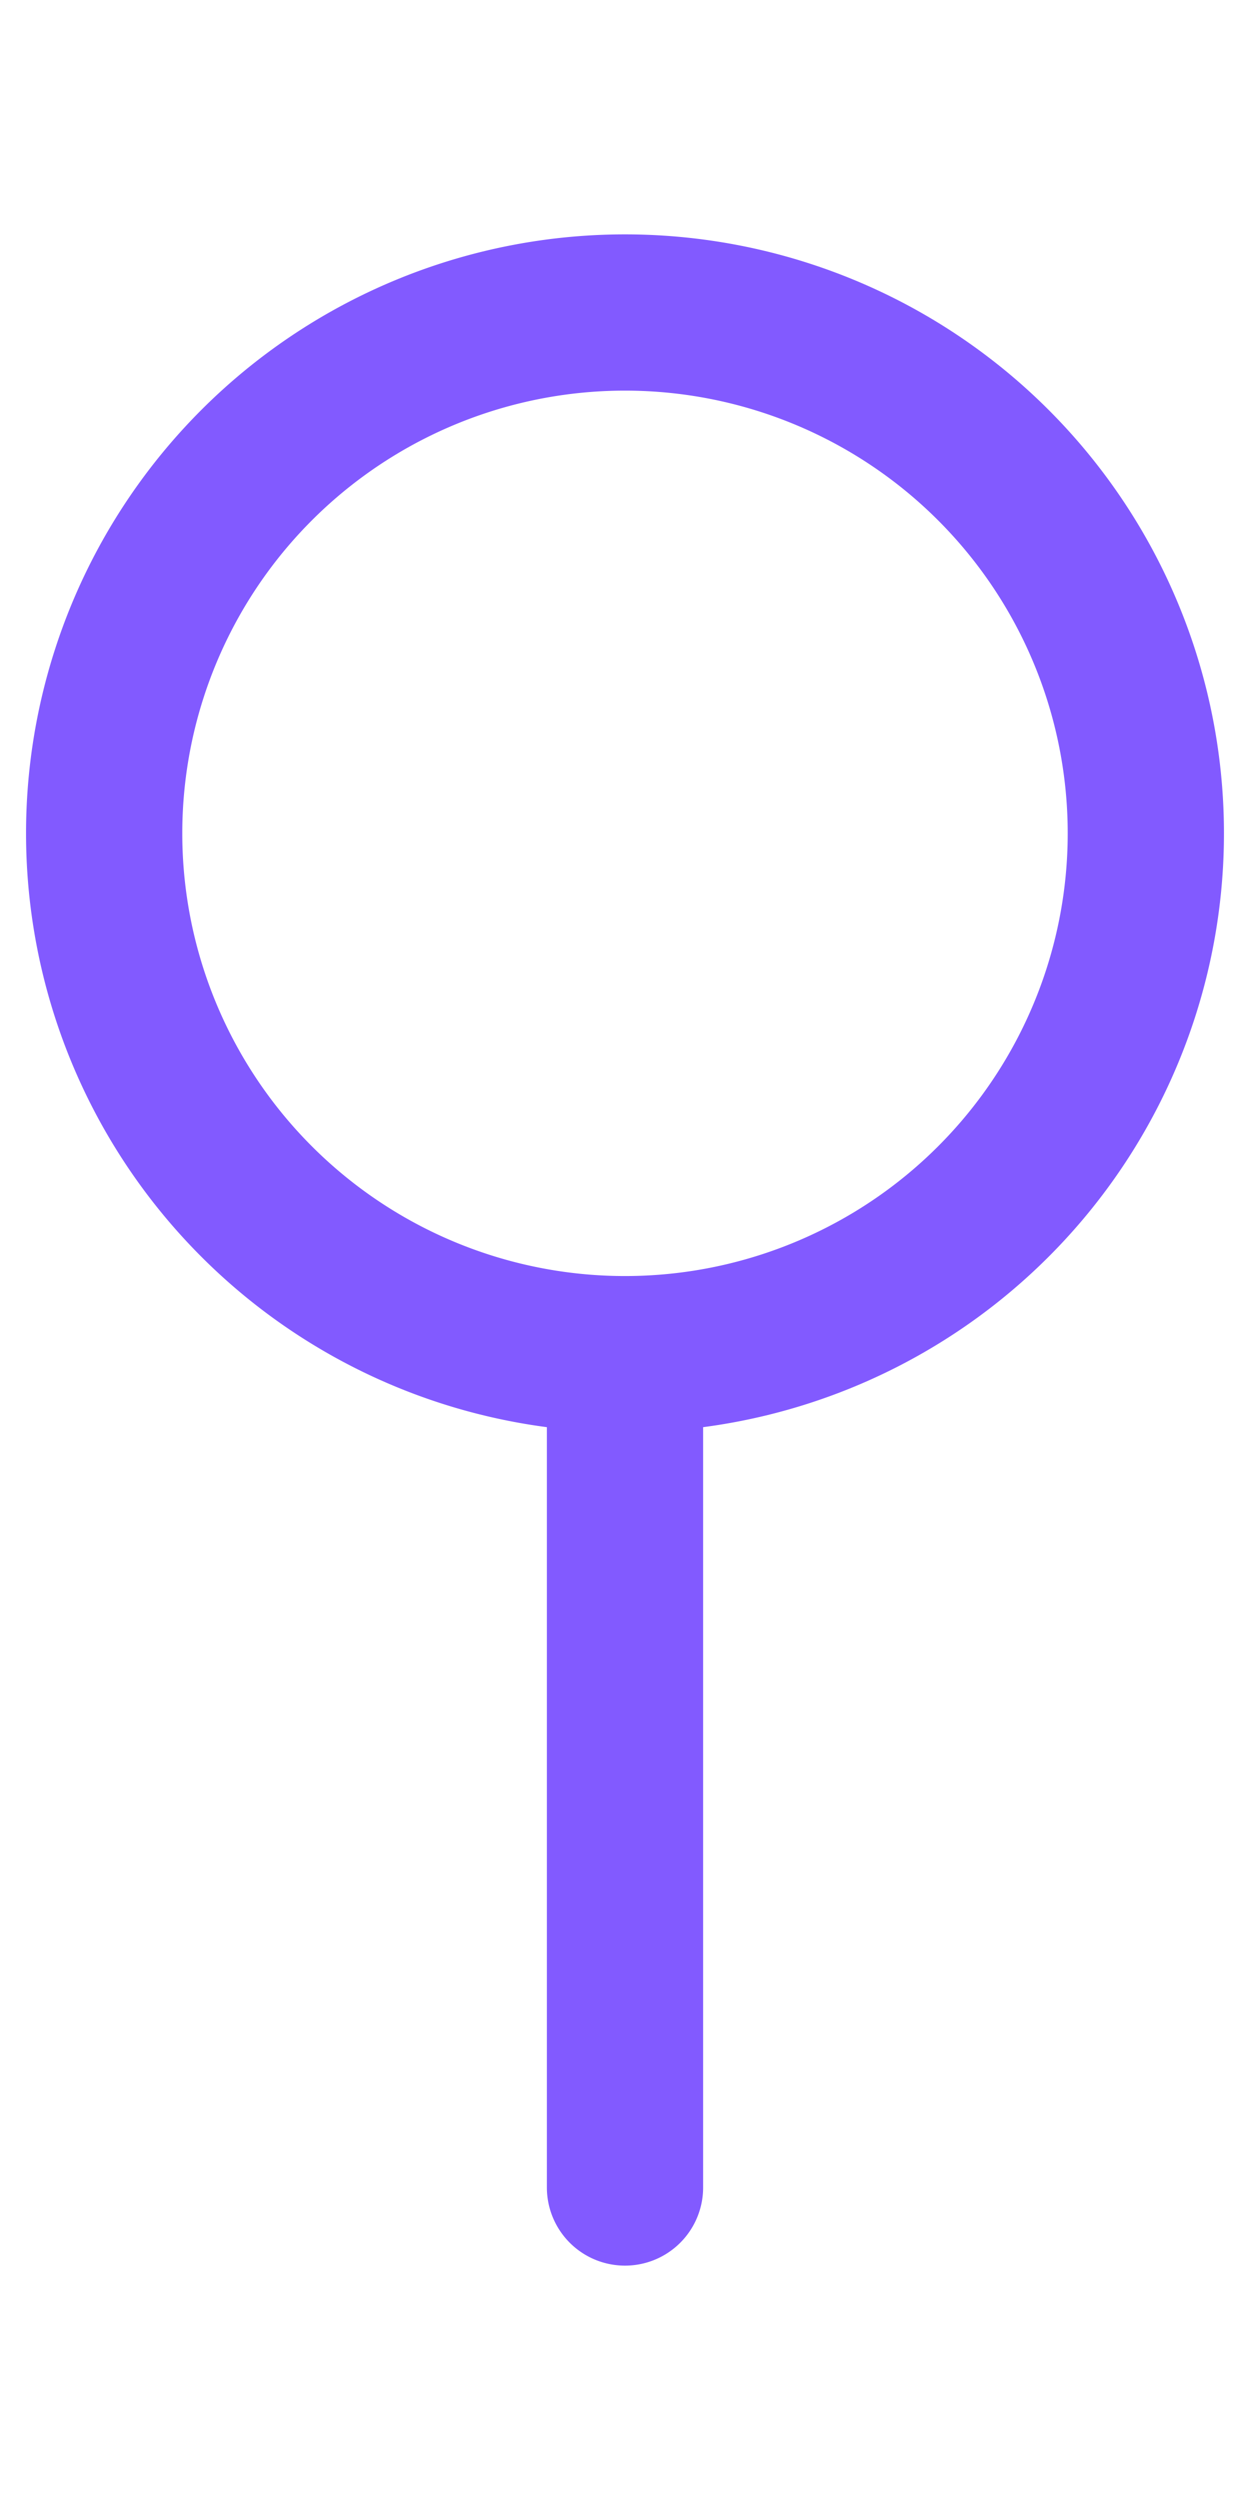 <svg width="12" height="24" viewBox="0 0 12 24" fill="none" xmlns="http://www.w3.org/2000/svg">
  <path d="M6 13A5 5 0 1 0 6 3a5 5 0 0 0 0 10Zm0 0v8" stroke="#825AFF" stroke-width="1.5" stroke-linecap="round" stroke-linejoin="round"/>
</svg>
